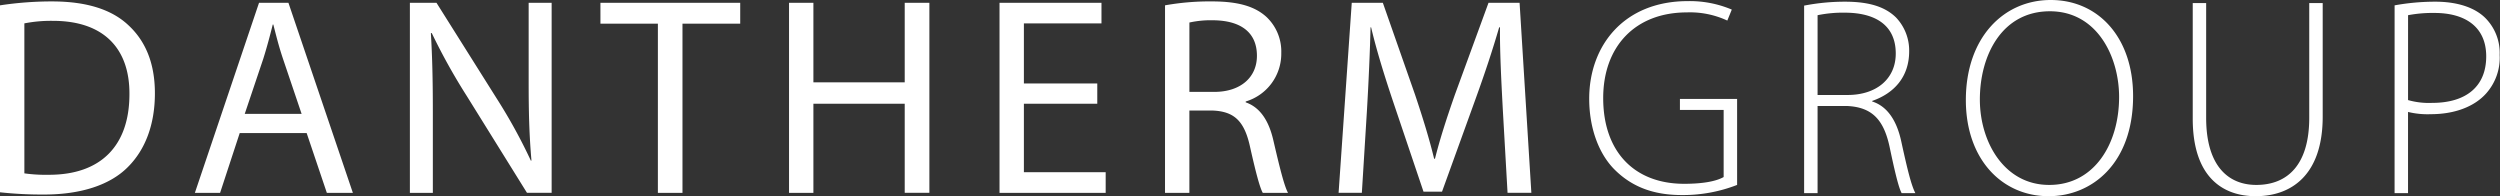 <?xml version="1.0" encoding="UTF-8"?>
<svg xmlns="http://www.w3.org/2000/svg" width="446" height="35">
  <rect width="100%" height="100%" fill="#333333" stroke="none"/>
  <g fill="#fff">
    <path d="M0 .953a61.789 61.789 0 0 1 9.244-.7c6.247 0 10.695 1.459 13.643 4.226 3 2.766 4.748 6.688 4.748 12.17 0 5.531-1.7 10.061-4.847 13.176-3.15 3.171-8.346 4.879-14.892 4.879a69.215 69.215 0 0 1-7.9-.4Zm4.348 29.974a27.485 27.485 0 0 0 4.4.254c9.3 0 14.343-5.232 14.343-14.387.049-8-4.448-13.075-13.645-13.075a24.619 24.619 0 0 0-5.1.452ZM42.766 23.737l-3.5 10.665h-4.5L46.21.502h5.247l11.494 33.9h-4.643l-3.6-10.665Zm11.042-3.422-3.3-9.758c-.749-2.211-1.249-4.224-1.748-6.186h-.1c-.5 2.013-1.048 4.075-1.7 6.138l-3.3 9.806ZM73.123 34.405V.505h4.749l10.794 17.152a96.061 96.061 0 0 1 6.047 11.017l.1-.054c-.4-4.525-.5-8.65-.5-13.93V.499h4.1v33.9h-4.4l-10.694-17.2a108.275 108.275 0 0 1-6.3-11.316l-.15.049c.251 4.274.35 8.348.35 13.983v14.49ZM117.366 4.221h-10.249V.499h24.938v3.722h-10.3v30.184h-4.389ZM145.111.499v14.185h16.29V.499h4.4v33.9h-4.4V18.505h-16.29v15.9h-4.347V.505ZM195.754 18.505h-13.092v12.221h14.591v3.679h-18.939V.505h18.19v3.671h-13.842v10.709h13.092ZM207.841.952a45.021 45.021 0 0 1 8.345-.7c4.648 0 7.645.856 9.745 2.766a8.473 8.473 0 0 1 2.649 6.438 8.892 8.892 0 0 1-6.347 8.651v.15c2.6.907 4.148 3.32 4.947 6.842 1.1 4.727 1.9 7.995 2.6 9.306h-4.5c-.55-.958-1.3-3.875-2.248-8.1-1-4.676-2.8-6.438-6.747-6.587h-4.1v14.687h-4.347Zm4.347 15.441h4.448c4.647 0 7.6-2.565 7.6-6.437 0-4.377-3.148-6.288-7.746-6.338a17.755 17.755 0 0 0-4.3.4ZM268.1 19.512c-.251-4.727-.55-10.411-.5-14.638h-.148c-1.152 3.973-2.551 8.2-4.248 12.877l-5.95 16.448h-3.3l-5.449-16.147c-1.6-4.778-2.947-9.154-3.9-13.179h-.1c-.1 4.226-.352 9.91-.652 14.989l-.9 14.539h-4.149l2.347-33.9h5.547l5.749 16.4c1.4 4.174 2.55 7.9 3.4 11.418h.151c.851-3.418 2.051-7.142 3.55-11.418l6-16.4h5.544l2.1 33.9h-4.247ZM309.901 32.99a26.568 26.568 0 0 1-9.844 1.807c-4.447 0-8.5-1.1-11.895-4.424-2.8-2.715-4.648-7.291-4.648-12.772 0-9.407 6.144-17.4 17.59-17.4a19.209 19.209 0 0 1 7.848 1.509l-.8 1.961a15.767 15.767 0 0 0-7.2-1.46c-9.245 0-14.941 6.086-14.941 15.289 0 9.556 5.548 15.29 14.444 15.29 3.545 0 5.8-.5 7.044-1.208V19.611h-7.8V17.65h10.2ZM321.855 1.002a37.954 37.954 0 0 1 7.3-.7c4.395 0 7.194.956 9.093 2.817a8.529 8.529 0 0 1 2.347 6.034c0 4.578-2.7 7.495-6.595 8.852v.1c2.7.856 4.4 3.419 5.2 7.194 1.154 5.281 1.8 7.795 2.5 9.153h-2.447c-.551-1-1.251-3.972-2.149-8.249-1.051-4.878-3.149-7.092-7.6-7.293h-5.248v15.542h-2.4Zm2.4 15.943h5.347c5.2 0 8.6-2.916 8.6-7.392 0-5.18-3.8-7.293-9.1-7.293a22.454 22.454 0 0 0-4.846.453ZM365.453 34.999c-8.3 0-14.745-6.585-14.745-17.148 0-11.113 6.7-17.851 15.143-17.851 8.5 0 14.693 6.687 14.693 17.148 0 11.968-7.3 17.851-15.045 17.851Zm.146-2.01c8 0 12.448-7.292 12.448-15.692 0-7.14-3.9-15.285-12.347-15.285-8.547 0-12.493 7.843-12.493 15.738 0 7.646 4.4 15.239 12.345 15.239ZM393.578.55v20.468c0 8.653 4 11.972 8.942 11.972 5.6 0 9.449-3.622 9.449-11.972V.55h2.4v20.268c0 10.409-5.594 14.182-11.945 14.182-5.9 0-11.24-3.421-11.24-13.831V.55ZM427.197.955a40.6 40.6 0 0 1 7.244-.654c4 0 7.049 1.057 8.9 2.868a8.832 8.832 0 0 1 2.6 6.639 9.561 9.561 0 0 1-2.348 6.789c-2.15 2.464-5.751 3.773-9.9 3.773a14.734 14.734 0 0 1-4.1-.4v14.485h-2.4Zm2.4 16.9a13.615 13.615 0 0 0 4.3.5c6.047 0 9.644-2.917 9.644-8.3 0-5.331-3.846-7.744-9.195-7.744a23.452 23.452 0 0 0-4.747.4Z"></path>
  </g>
</svg>
